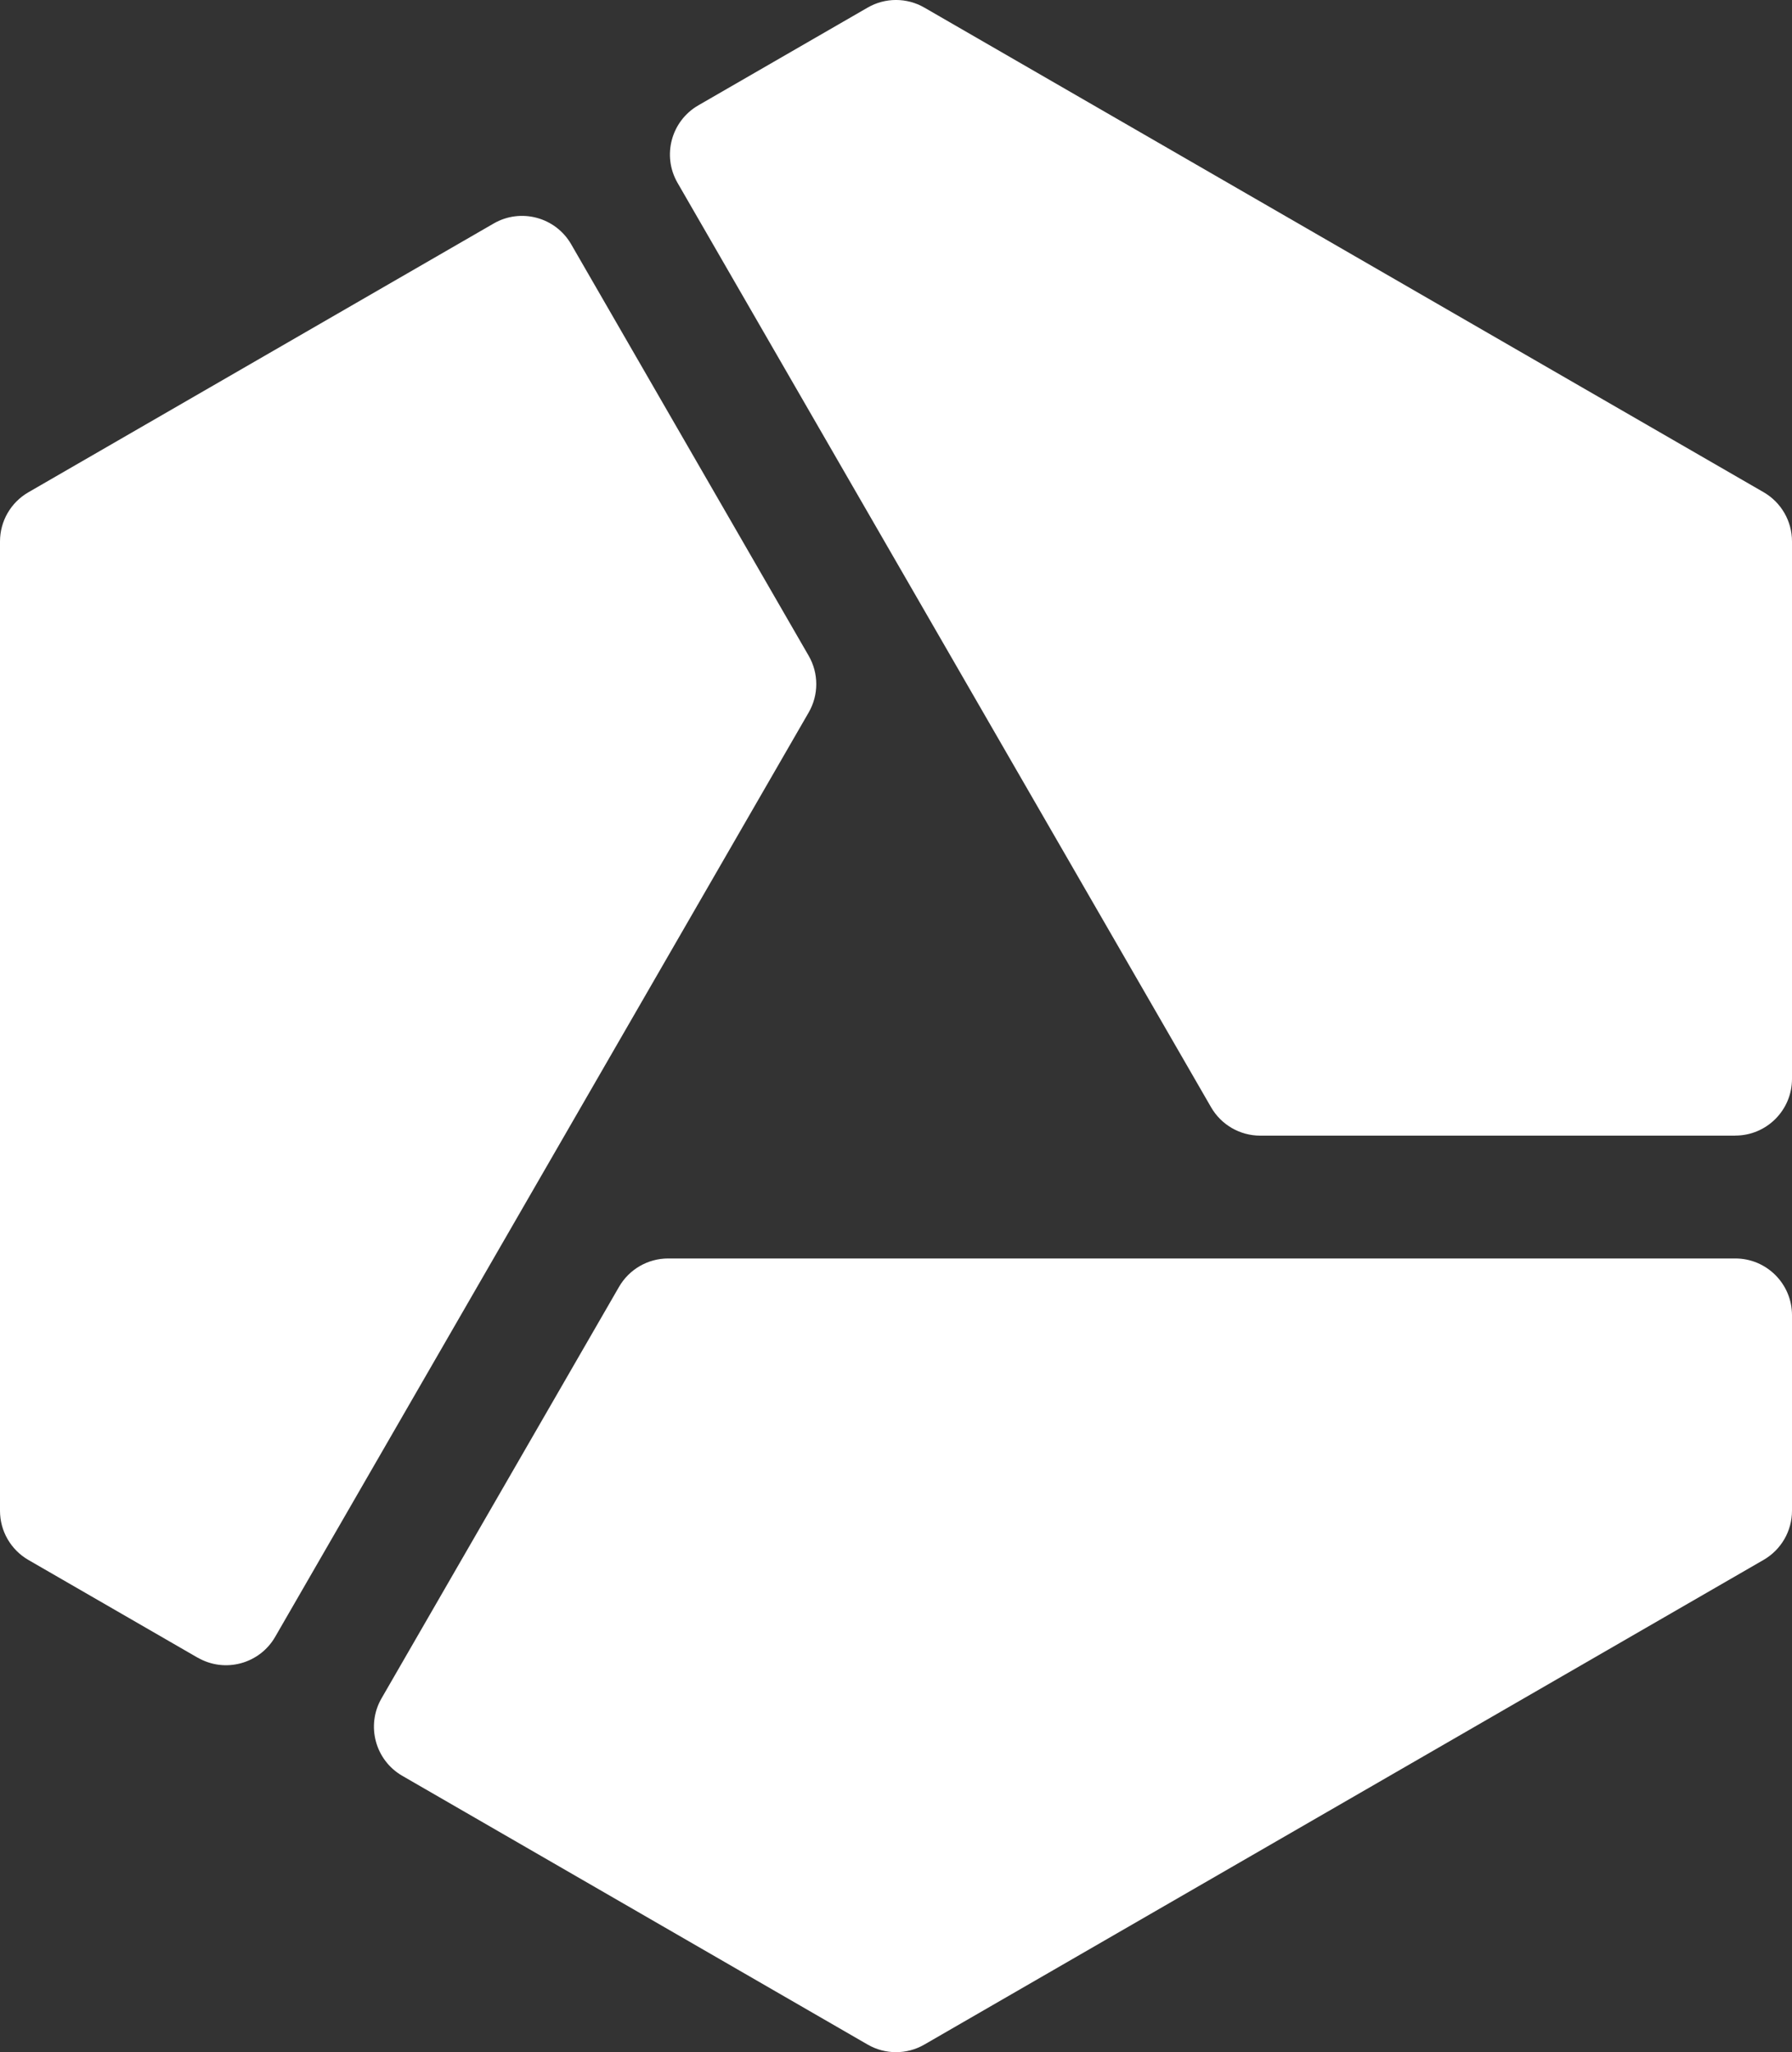 <?xml version="1.0" encoding="UTF-8"?><svg id="uuid-6b4b5eca-9c9e-435f-9dc8-440aec95f58a" xmlns="http://www.w3.org/2000/svg" viewBox="0 0 259.78 297.42"><rect x="0" y="0" width="259.78" height="297.42" fill="#333333" stroke="none"/><g id="uuid-23514032-c3c2-482c-9866-d620ef100d88"><path d="M251.56,164.58c4.54,0,8.22-3.68,8.22-8.22v-77.9c0-2.94-1.57-5.65-4.11-7.12L134,1.1c-2.54-1.47-5.68-1.47-8.22,0l-24.55,14.17c-3.93,2.27-5.28,7.3-3.01,11.23l77.35,133.98c1.47,2.54,4.18,4.11,7.12,4.11h68.86Z" style="fill:#fff;"/><path d="M255.67,226.07c2.54-1.47,4.11-4.18,4.11-7.12v-28.34c0-4.54-3.68-8.22-8.22-8.22H96.86c-2.94,0-5.65,1.57-7.12,4.11l-34.43,59.64c-2.27,3.93-.92,8.96,3.01,11.23l67.46,38.95c2.54,1.47,5.68,1.47,8.22,0l121.67-70.25Z" style="fill:#fff;"/><path d="M28.66,240.24c3.93,2.27,8.96.92,11.23-3.01L117.23,103.26c1.47-2.54,1.47-5.68,0-8.22l-34.43-59.64c-2.27-3.93-7.3-5.28-11.23-3.01L4.11,71.35c-2.54,1.47-4.11,4.18-4.11,7.12v140.49c0,2.94,1.57,5.65,4.11,7.12l24.55,14.17Z" style="fill:#fff;"/></g></svg>